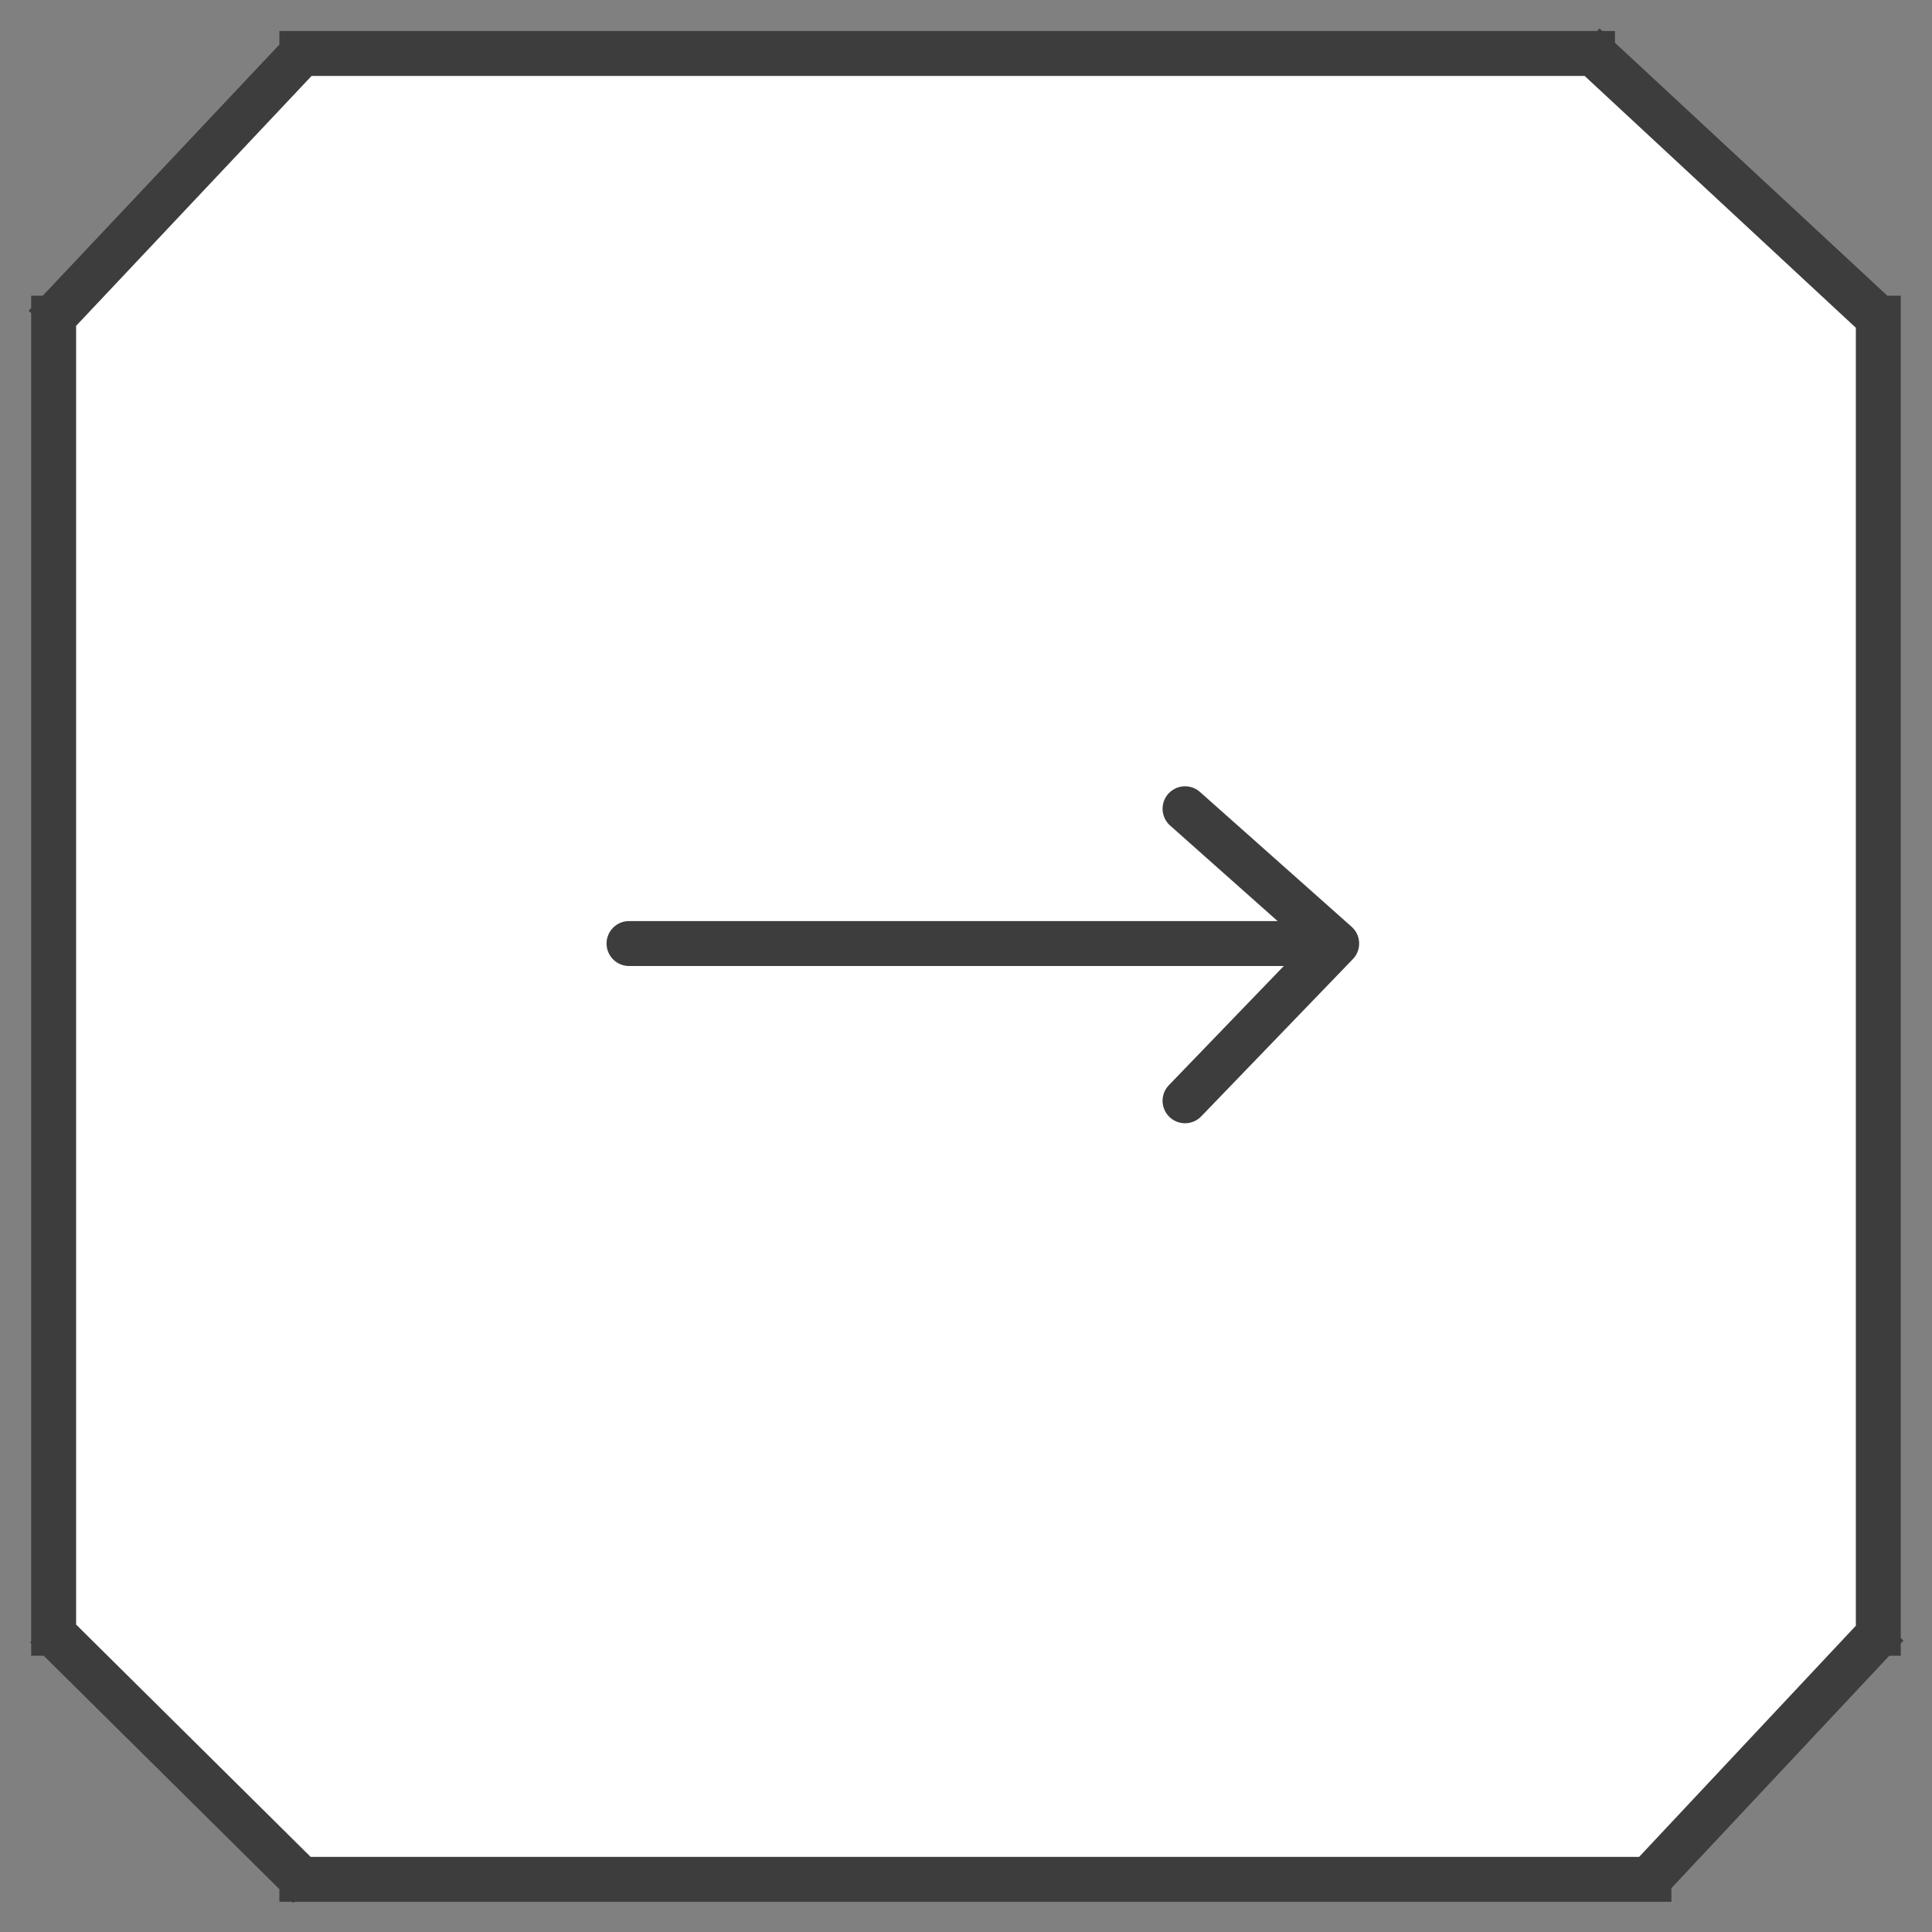 <?xml version="1.0" encoding="UTF-8"?> <svg xmlns="http://www.w3.org/2000/svg" width="43" height="43" viewBox="0 0 43 43" fill="none"><rect x="0" y="0" width="43" height="43" fill="#808080" stroke="none"/><path d="M6.719 1.19H35.465L41.805 7.077V36.381L36.698 41.828H6.708L1.194 36.366V7.054L6.719 1.19Z" fill="white"></path><path d="M6.218 1.19H6.719M35.944 1.19H35.465M35.26 1L35.465 1.19M41.959 7.22L41.805 7.077M41.805 6.581V7.077M41.805 36.852V36.381M42 36.173L41.805 36.381M36.557 41.978L36.698 41.828M37.2 41.828H36.698M6.218 41.828H6.708M6.881 42L6.708 41.828M1.02 36.195L1.194 36.366M1.194 36.852V36.366M1.194 6.581V7.054M1 7.259L1.194 7.054M6.861 1.039L6.719 1.19M6.719 1.19H35.465M6.719 1.19L1.194 7.054M35.465 1.19L41.805 7.077M41.805 7.077V36.381M41.805 36.381L36.698 41.828M36.698 41.828H6.708M6.708 41.828L1.194 36.366M1.194 36.366V7.054" stroke="#3D3D3D"></path><path d="M14 21H29.75M29.75 21L26.375 18M29.75 21L26.375 24.5" stroke="#3D3D3D" stroke-linecap="round" stroke-linejoin="round"></path></svg> 